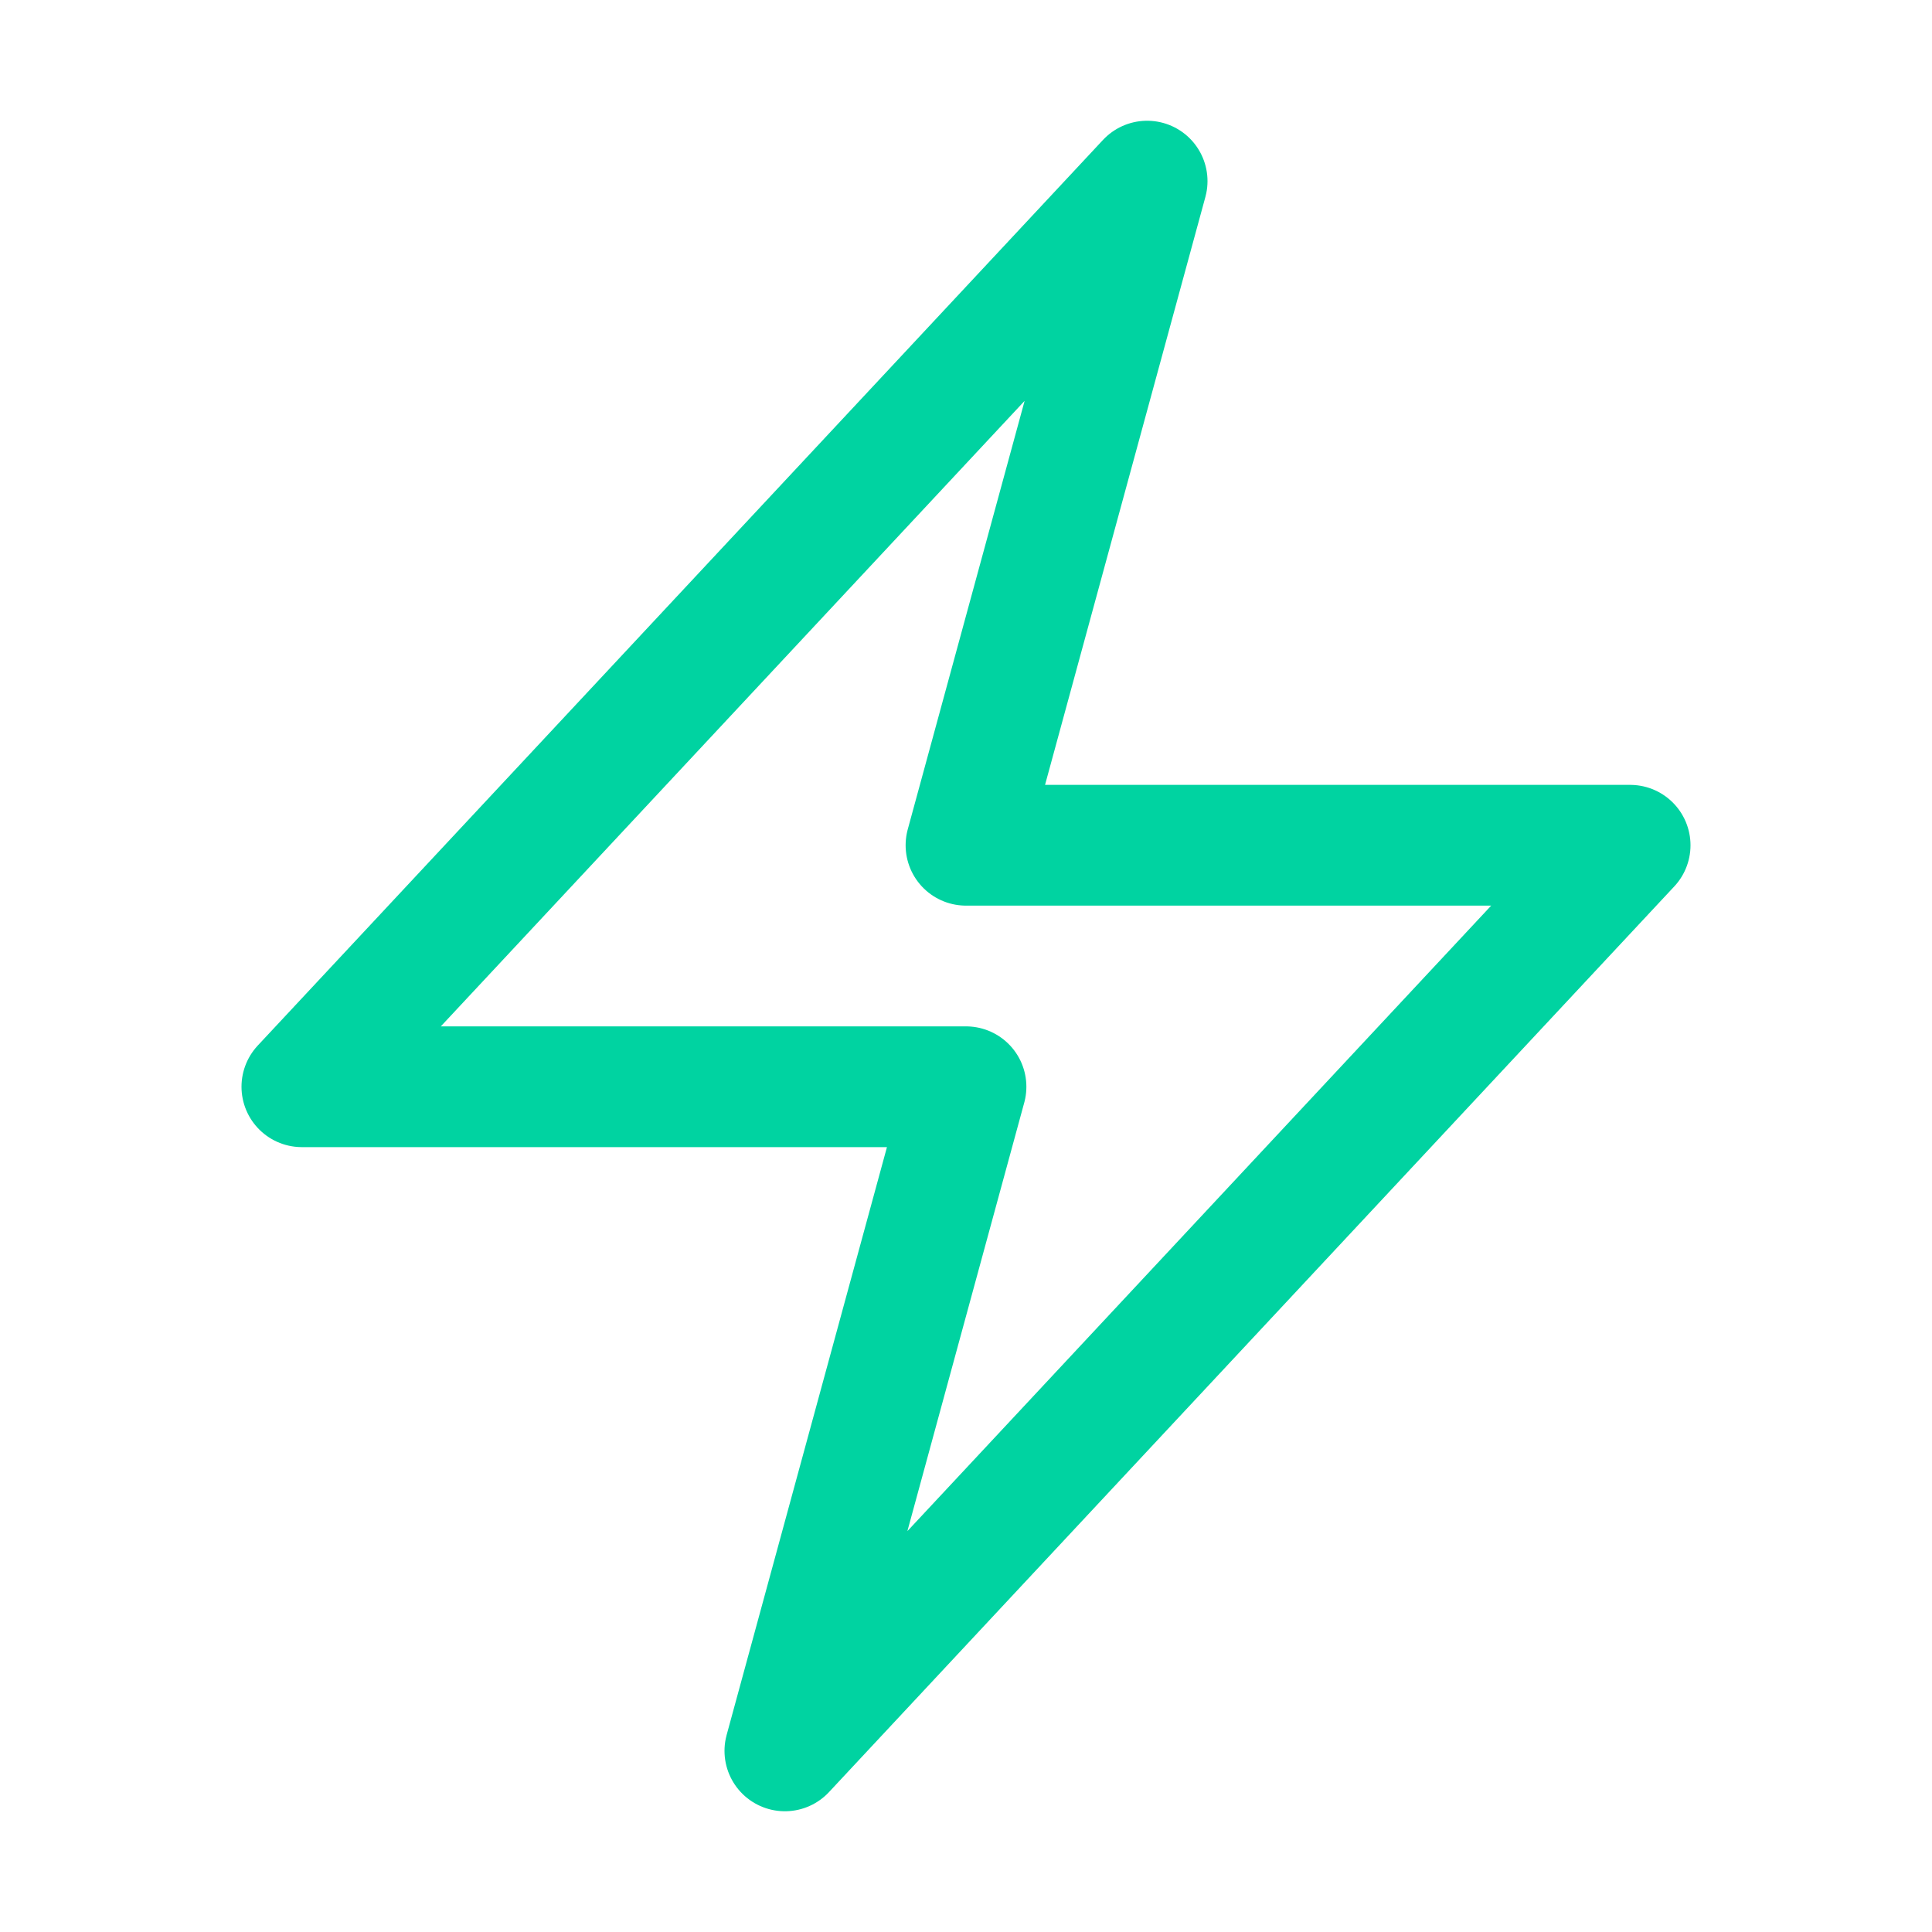 <svg xmlns="http://www.w3.org/2000/svg" viewBox="0 0 40 40" fill="none">
  <path stroke="#00D3A1" stroke-linecap="round" stroke-linejoin="round" stroke-width="2.5" d="M6.25 22.5l17.5-18.75L20 17.5h13.75l-17.5 18.75L20 22.5H6.25z"/>
</svg>